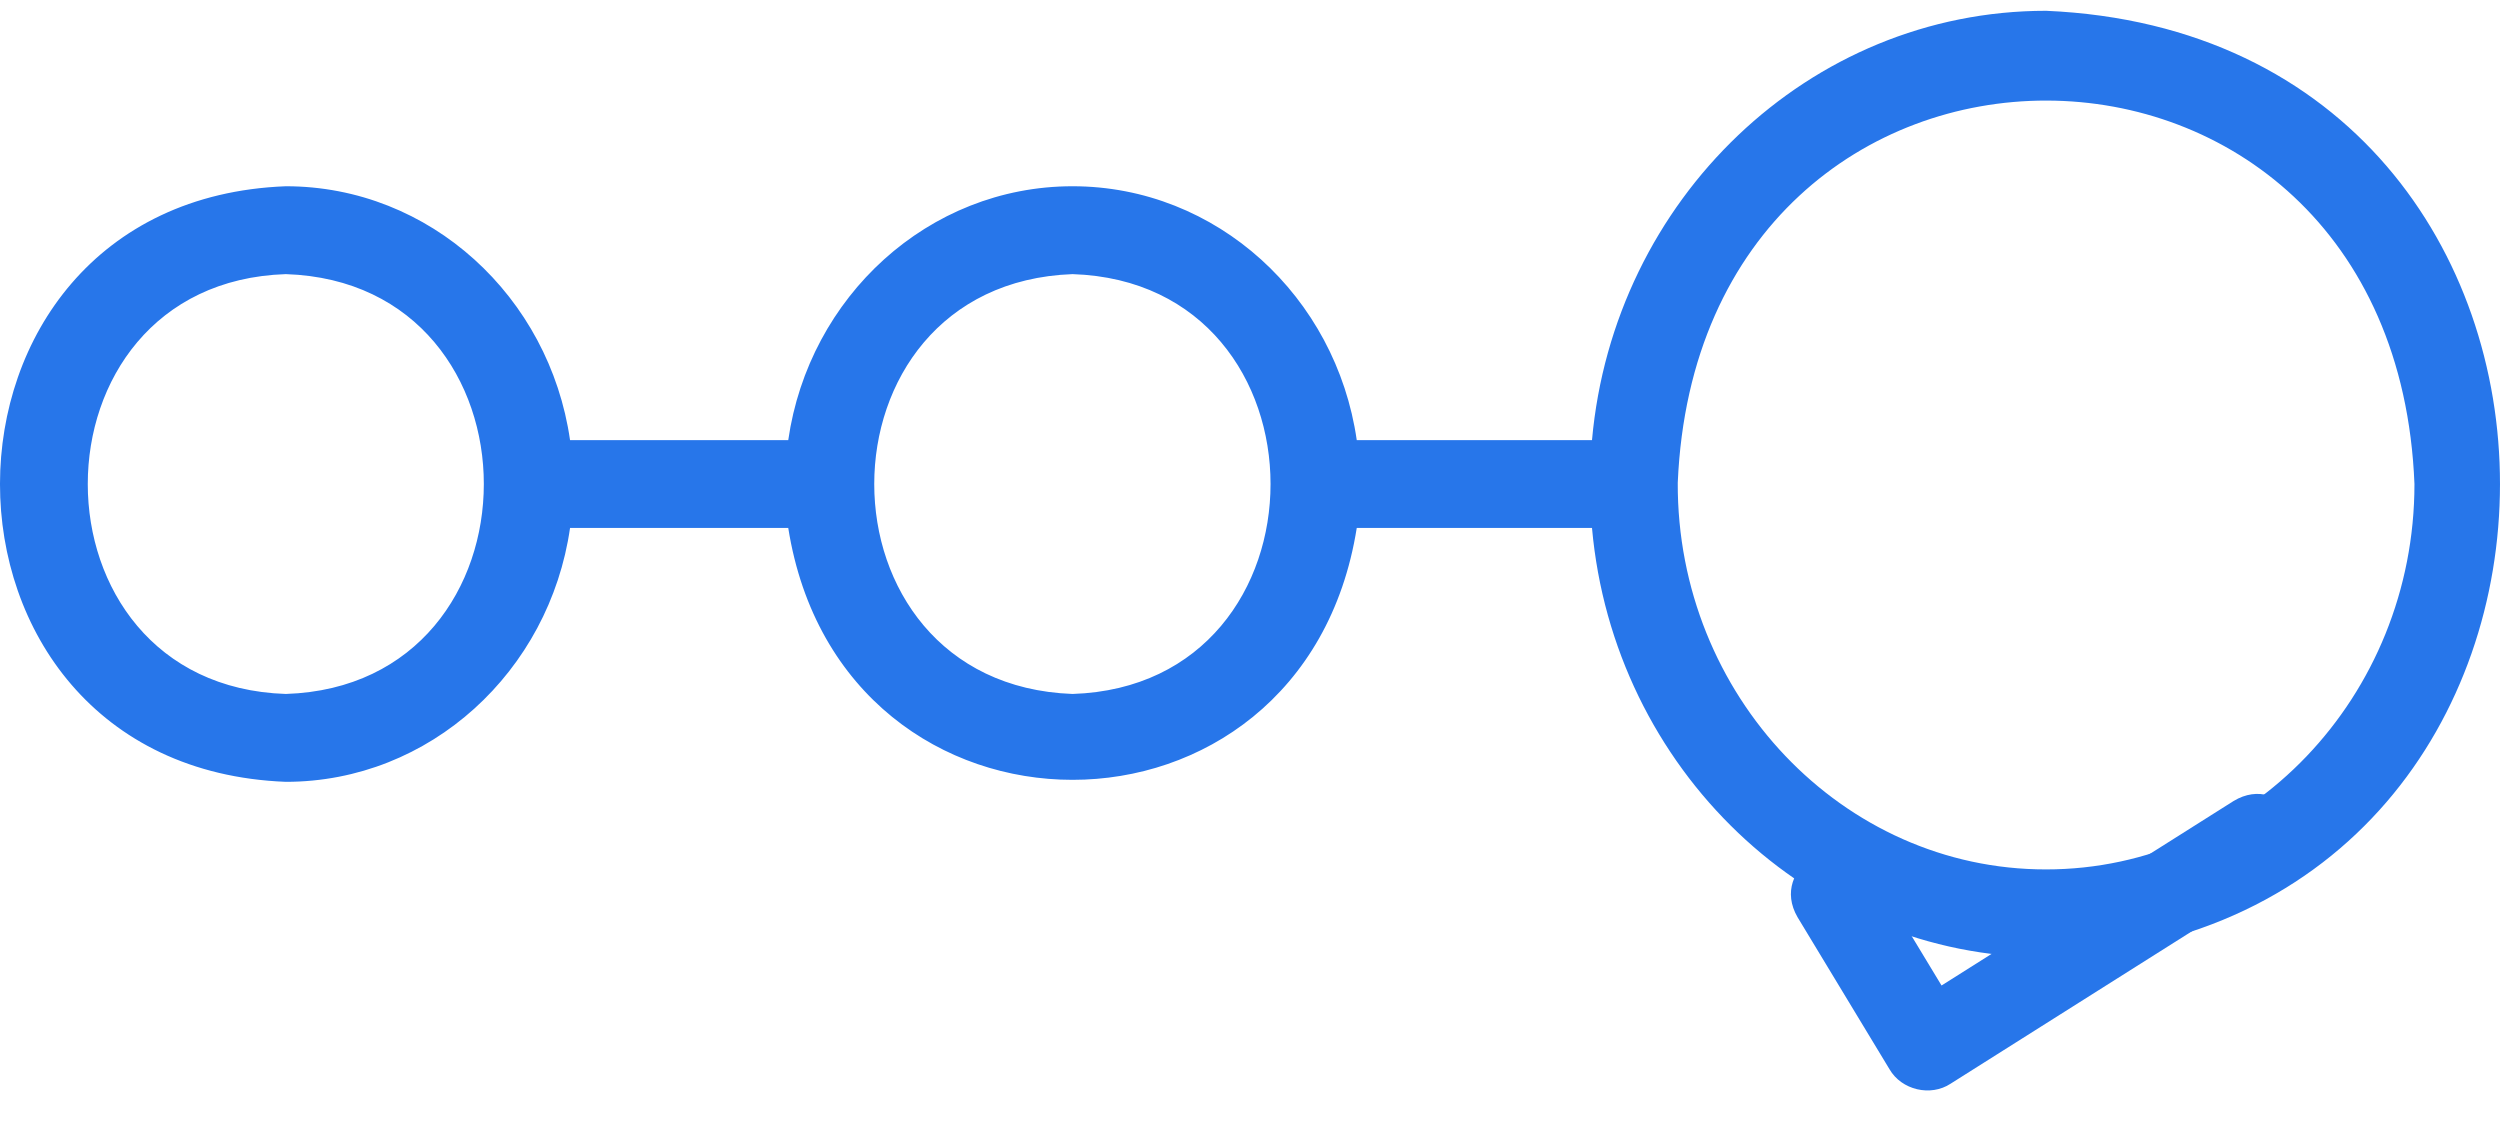 <svg width="60" height="27" viewBox="0 0 60 27" fill="none" xmlns="http://www.w3.org/2000/svg">
<path d="M49.106 0.259C43.411 0.259 38.723 4.793 38.208 10.563H32.562C32.067 7.121 29.202 4.47 25.741 4.47C22.28 4.47 19.413 7.121 18.918 10.563H13.681C13.186 7.121 10.321 4.47 6.86 4.47C-2.278 4.82 -2.296 18.407 6.86 18.764C10.321 18.764 13.186 16.113 13.681 12.671H18.918C20.2 20.731 31.282 20.731 32.562 12.671C32.562 12.671 38.208 12.671 38.208 12.671C38.723 18.441 43.411 22.975 49.106 22.975C63.622 22.355 63.64 0.887 49.106 0.259ZM6.86 16.655C0.521 16.448 0.523 6.785 6.86 6.579C13.197 6.786 13.195 16.449 6.86 16.655ZM25.741 16.655C19.394 16.423 19.397 6.81 25.741 6.579C32.077 6.786 32.077 16.448 25.741 16.655ZM49.106 20.866C44.221 20.871 40.247 16.687 40.266 11.588C40.79 -0.664 57.46 -0.634 57.947 11.617C57.947 16.717 53.981 20.866 49.106 20.866Z" fill="#2776EA"/>
<path d="M53.605 19.225L46.597 23.652L44.946 20.922C44.212 19.75 42.443 20.814 43.142 22.014C43.142 22.014 45.349 25.663 45.349 25.663C45.636 26.16 46.334 26.326 46.814 26.009C46.814 26.009 54.732 21.008 54.732 21.008C55.888 20.251 54.794 18.503 53.605 19.225Z" fill="#2776EA"/>
</svg>
